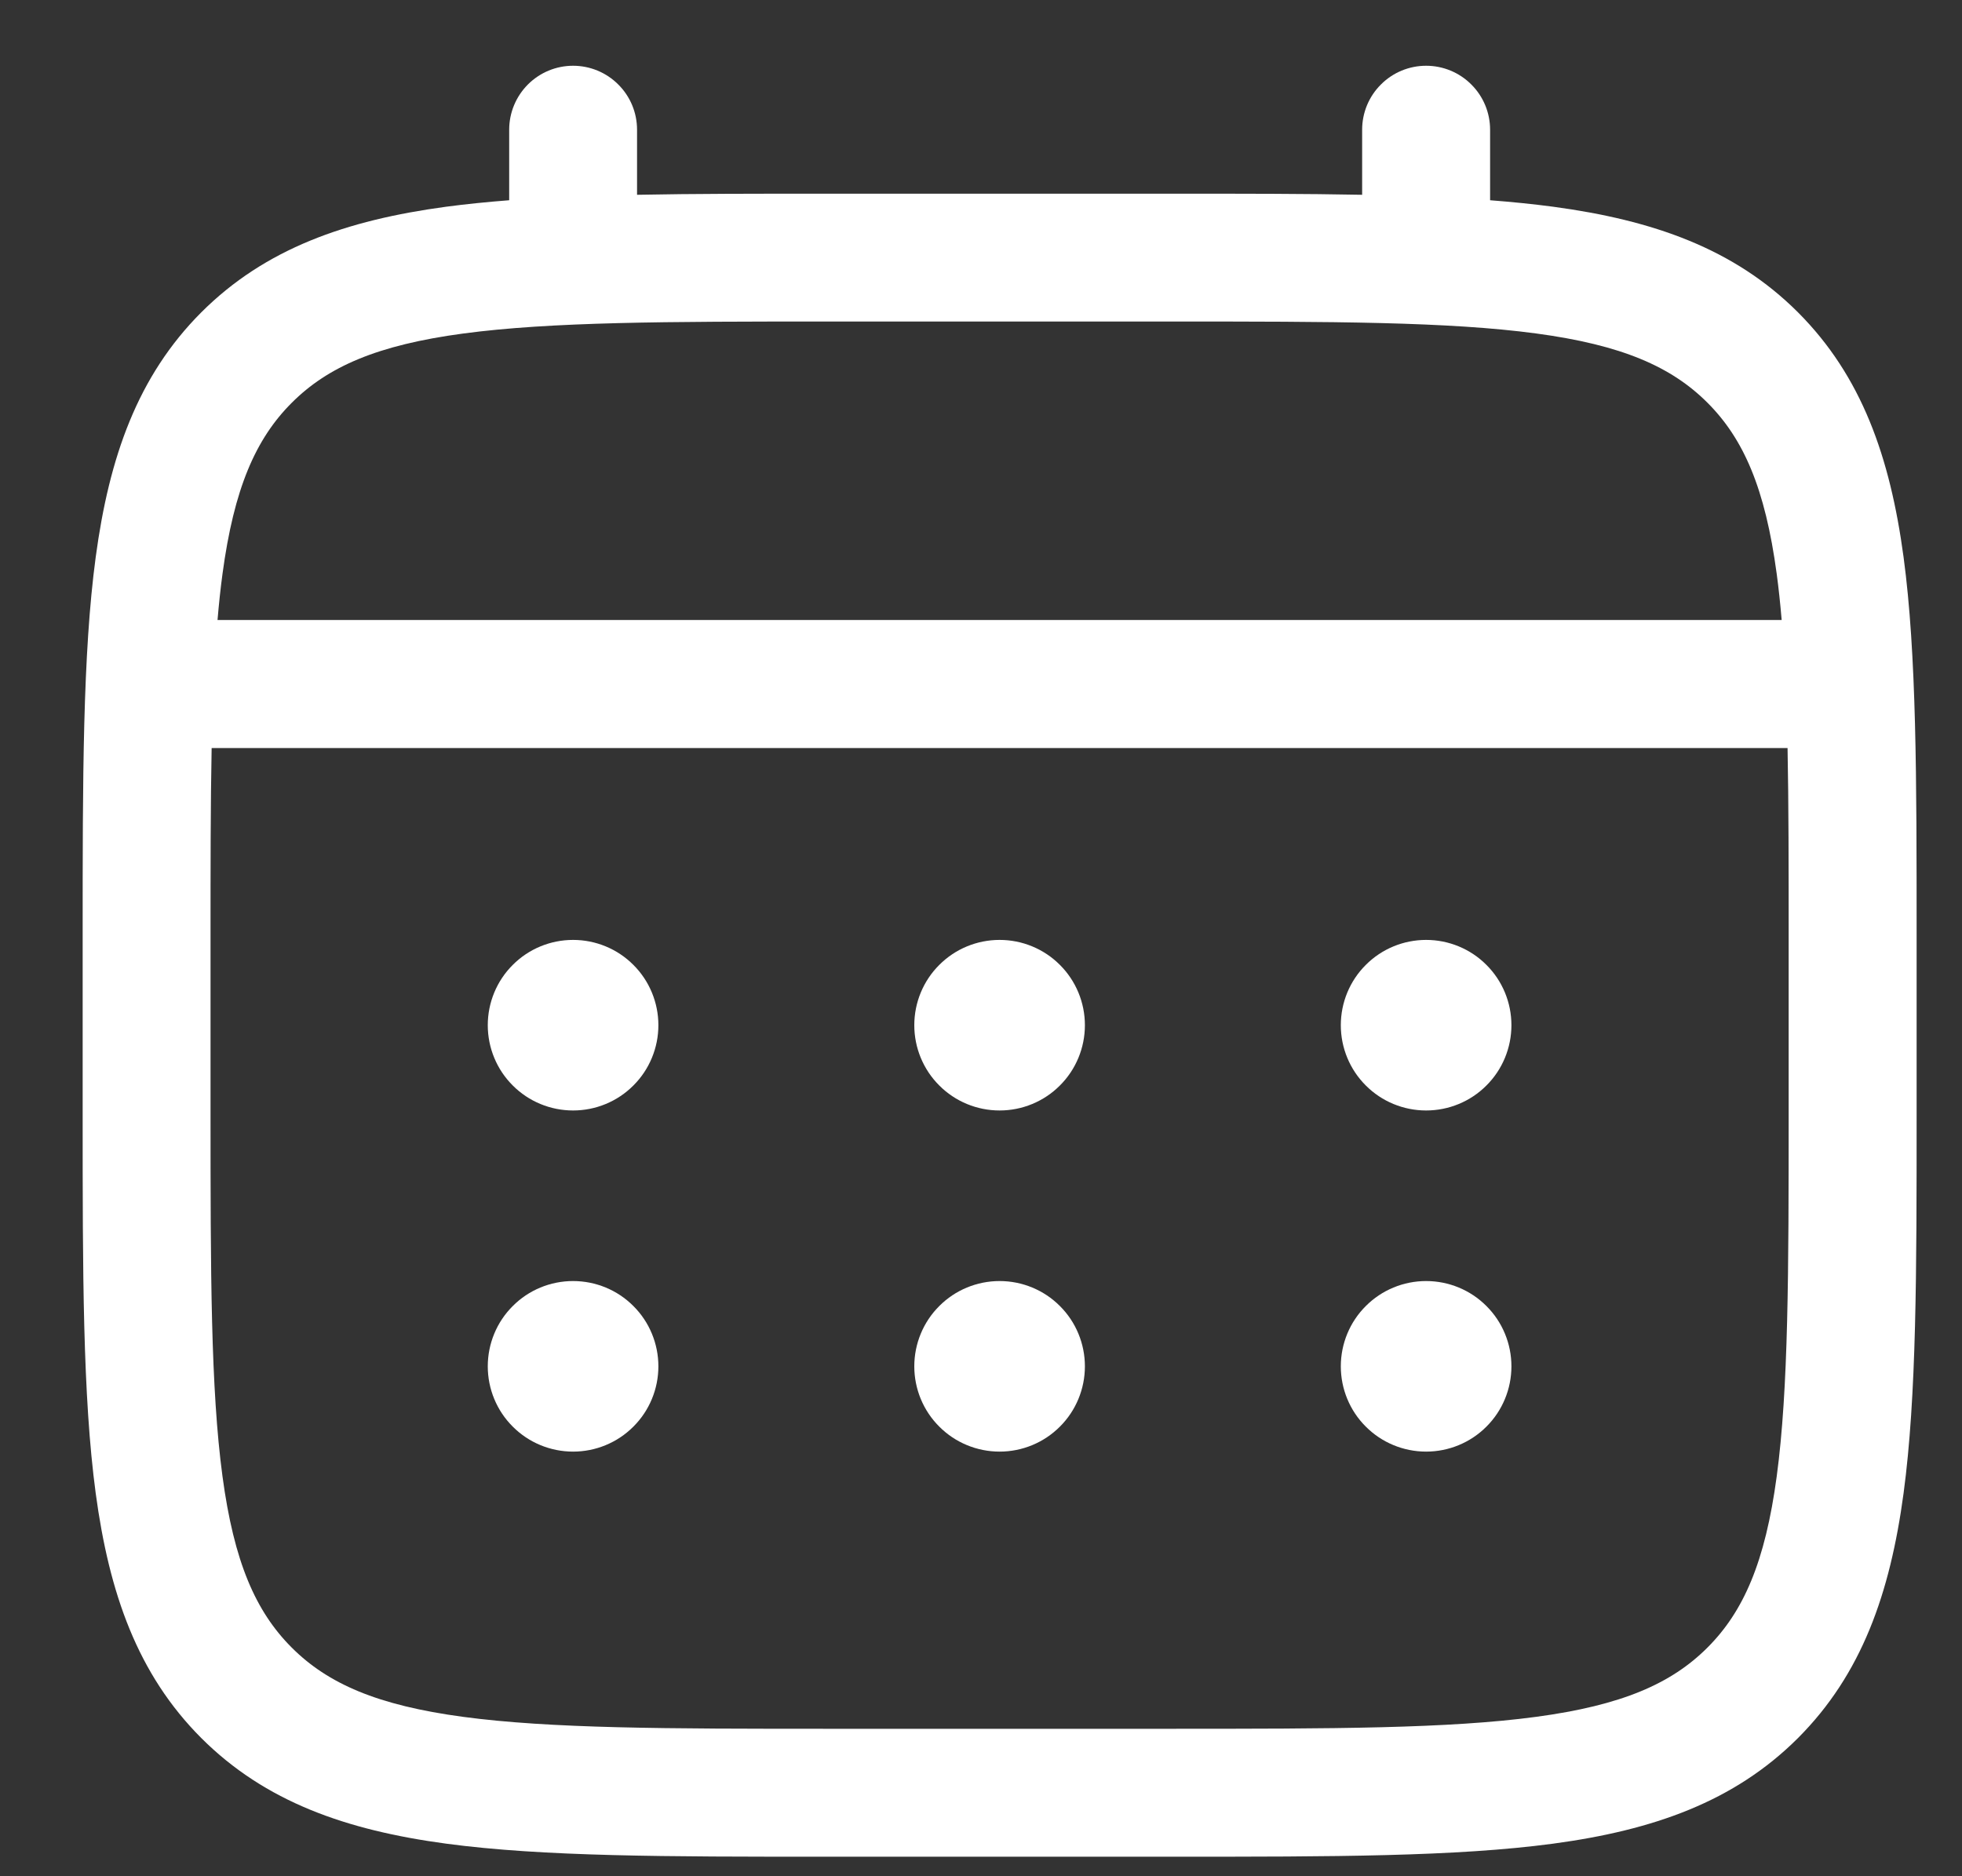 <svg width="23" height="22" viewBox="0 0 23 22" fill="none" xmlns="http://www.w3.org/2000/svg">
<rect x="0" y="0" width="23" height="22" fill="#333333" stroke="none"/>
<path d="M16.718 13.021C16.983 13.021 17.238 12.916 17.425 12.728C17.613 12.541 17.718 12.286 17.718 12.021C17.718 11.756 17.613 11.501 17.425 11.314C17.238 11.126 16.983 11.021 16.718 11.021C16.453 11.021 16.198 11.126 16.011 11.314C15.823 11.501 15.718 11.756 15.718 12.021C15.718 12.286 15.823 12.541 16.011 12.728C16.198 12.916 16.453 13.021 16.718 13.021ZM16.718 17.021C16.983 17.021 17.238 16.916 17.425 16.728C17.613 16.541 17.718 16.286 17.718 16.021C17.718 15.756 17.613 15.501 17.425 15.314C17.238 15.126 16.983 15.021 16.718 15.021C16.453 15.021 16.198 15.126 16.011 15.314C15.823 15.501 15.718 15.756 15.718 16.021C15.718 16.286 15.823 16.541 16.011 16.728C16.198 16.916 16.453 17.021 16.718 17.021ZM12.718 12.021C12.718 12.286 12.613 12.541 12.425 12.728C12.238 12.916 11.983 13.021 11.718 13.021C11.453 13.021 11.198 12.916 11.011 12.728C10.823 12.541 10.718 12.286 10.718 12.021C10.718 11.756 10.823 11.501 11.011 11.314C11.198 11.126 11.453 11.021 11.718 11.021C11.983 11.021 12.238 11.126 12.425 11.314C12.613 11.501 12.718 11.756 12.718 12.021ZM12.718 16.021C12.718 16.286 12.613 16.541 12.425 16.728C12.238 16.916 11.983 17.021 11.718 17.021C11.453 17.021 11.198 16.916 11.011 16.728C10.823 16.541 10.718 16.286 10.718 16.021C10.718 15.756 10.823 15.501 11.011 15.314C11.198 15.126 11.453 15.021 11.718 15.021C11.983 15.021 12.238 15.126 12.425 15.314C12.613 15.501 12.718 15.756 12.718 16.021ZM6.718 13.021C6.983 13.021 7.238 12.916 7.425 12.728C7.613 12.541 7.718 12.286 7.718 12.021C7.718 11.756 7.613 11.501 7.425 11.314C7.238 11.126 6.983 11.021 6.718 11.021C6.453 11.021 6.198 11.126 6.011 11.314C5.823 11.501 5.718 11.756 5.718 12.021C5.718 12.286 5.823 12.541 6.011 12.728C6.198 12.916 6.453 13.021 6.718 13.021ZM6.718 17.021C6.983 17.021 7.238 16.916 7.425 16.728C7.613 16.541 7.718 16.286 7.718 16.021C7.718 15.756 7.613 15.501 7.425 15.314C7.238 15.126 6.983 15.021 6.718 15.021C6.453 15.021 6.198 15.126 6.011 15.314C5.823 15.501 5.718 15.756 5.718 16.021C5.718 16.286 5.823 16.541 6.011 16.728C6.198 16.916 6.453 17.021 6.718 17.021Z" fill="white"/>
<path fill-rule="evenodd" clip-rule="evenodd" d="M6.718 0.771C6.917 0.771 7.108 0.85 7.248 0.991C7.389 1.131 7.468 1.322 7.468 1.521V2.284C8.13 2.271 8.859 2.271 9.661 2.271H13.774C14.577 2.271 15.306 2.271 15.968 2.284V1.521C15.968 1.322 16.047 1.131 16.188 0.991C16.328 0.85 16.519 0.771 16.718 0.771C16.917 0.771 17.108 0.85 17.248 0.991C17.389 1.131 17.468 1.322 17.468 1.521V2.348C17.728 2.368 17.974 2.393 18.207 2.424C19.379 2.582 20.328 2.914 21.077 3.662C21.825 4.411 22.157 5.36 22.315 6.532C22.468 7.672 22.468 9.127 22.468 10.965V13.077C22.468 14.915 22.468 16.371 22.315 17.51C22.157 18.682 21.825 19.631 21.077 20.38C20.328 21.128 19.379 21.46 18.207 21.618C17.067 21.771 15.612 21.771 13.774 21.771H9.663C7.825 21.771 6.369 21.771 5.23 21.618C4.058 21.46 3.109 21.128 2.36 20.38C1.612 19.631 1.28 18.682 1.122 17.51C0.969 16.37 0.969 14.915 0.969 13.077V10.965C0.969 9.127 0.969 7.671 1.122 6.532C1.28 5.36 1.612 4.411 2.36 3.662C3.109 2.914 4.058 2.582 5.23 2.424C5.463 2.393 5.71 2.368 5.969 2.348V1.521C5.969 1.322 6.048 1.132 6.188 0.991C6.329 0.85 6.519 0.771 6.718 0.771ZM5.428 3.911C4.423 4.046 3.843 4.3 3.42 4.723C2.997 5.146 2.743 5.726 2.608 6.731C2.585 6.901 2.566 7.081 2.55 7.27H20.886C20.87 7.081 20.851 6.901 20.828 6.73C20.693 5.725 20.439 5.145 20.016 4.722C19.593 4.299 19.013 4.045 18.007 3.91C16.98 3.772 15.625 3.77 13.718 3.77H9.718C7.811 3.77 6.457 3.773 5.428 3.911ZM2.468 11.021C2.468 10.167 2.468 9.424 2.481 8.771H20.955C20.968 9.424 20.968 10.167 20.968 11.021V13.021C20.968 14.928 20.966 16.283 20.828 17.311C20.693 18.316 20.439 18.896 20.016 19.319C19.593 19.742 19.013 19.996 18.007 20.131C16.98 20.269 15.625 20.271 13.718 20.271H9.718C7.811 20.271 6.457 20.269 5.428 20.131C4.423 19.996 3.843 19.742 3.42 19.319C2.997 18.896 2.743 18.316 2.608 17.31C2.47 16.283 2.468 14.928 2.468 13.021V11.021Z" fill="white"/>
</svg>
